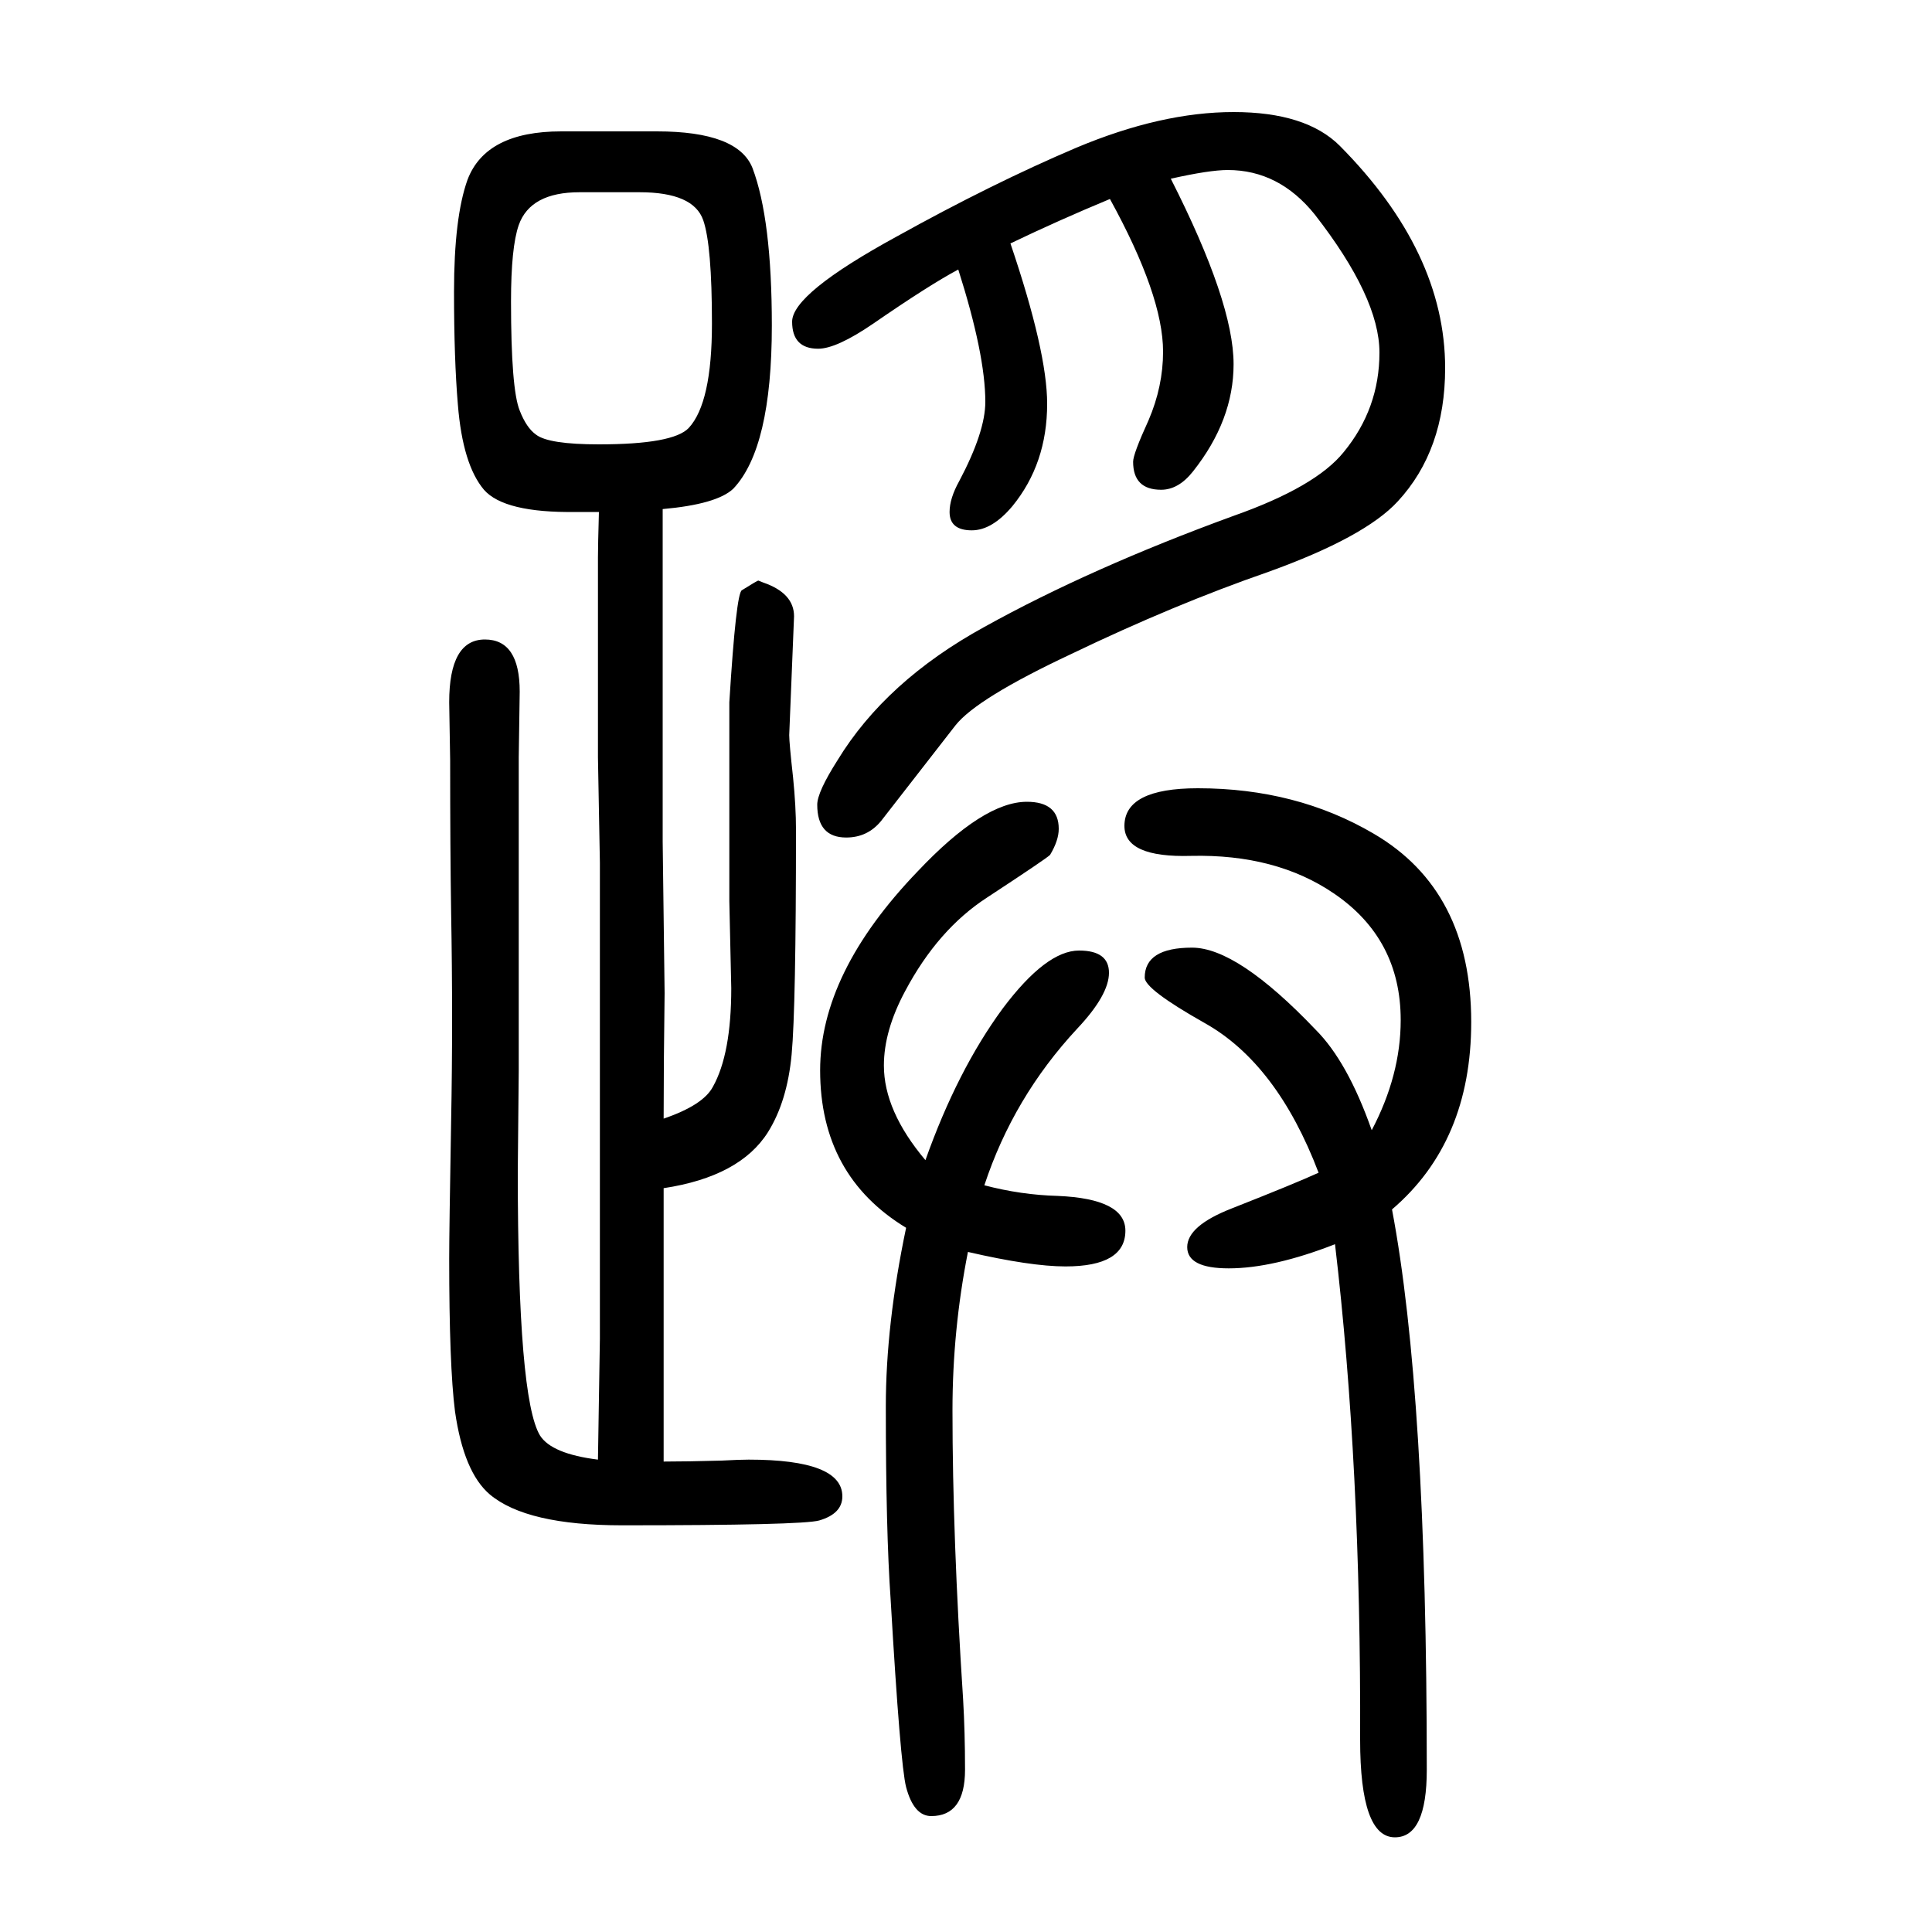 <svg xmlns="http://www.w3.org/2000/svg" xmlns:xlink="http://www.w3.org/1999/xlink" height="100" width="100" version="1.1"><path d="M620 1120h-24q-74 -1 -95 23q-22 26 -27 88q-4 47 -4 117q0 77 14 116q19 50 97 50h99q84 0 99 -38q20 -53 20 -163q0 -127 -40 -169q-17 -16 -73 -21v-42v-36v-119v-147l2 -157q-1 -73 -1 -130q41 14 51 33q19 34 19 102l-2 90v145v61q7 113 13 116q16 10 17 10l5 -2
q32 -11 32 -35l-5 -123q0 -8 4 -44q3 -30 3 -54q0 -184 -4.5 -232.5t-24.5 -80.5q-29 -46 -108 -58v-108v-48v-69v-58q24 0 60 1q19 1 28 1q97 0 97 -38q0 -18 -24 -25q-18 -5 -204 -5q-99 0 -137 32q-27 23 -36 86q-6 47 -6 158q0 28 2 142q1 53 1 106q0 55 -1 111
q-1 64 -1 157l-1 60q0 65 37 65q36 0 36 -54l-1 -68v-75v-145v-104l-1 -105q0 -235 23 -273q12 -19 60 -25q1 61 2 125v128v197v168l-2 109v160v47q0 12 1 47zM662 1451h-62q-51 0 -63 -34q-8 -23 -8 -79q0 -91 9 -113q7 -18 17 -25q13 -10 65 -10q77 0 93 17q24 26 24 108
q0 81 -9 107q-10 29 -66 29zM1019 423q38 -10 76 -11q70 -3 70 -36q0 -37 -62 -37q-36 0 -101 15q-16 -81 -16 -164q0 -131 11 -299q2 -34 2 -73q0 -48 -35 -48q-18 0 -26 30q-6 23 -16 194q-5 71 -5 200q0 85 21 185q-89 54 -89 163q0 101 101 206q68 72 113 72
q33 0 33 -28q0 -12 -9 -27q-4 -4 -65 -44q-51 -33 -85 -97q-22 -41 -22 -77q0 -47 43 -98q33 93 80 157q45 60 79 60q31 0 31 -23t-33 -58q-66 -71 -96 -162zM1212 1465q65 -128 65 -192q0 -58 -42 -111q-15 -19 -33 -19q-29 0 -29 29q0 8 16 43q15 35 15 71q0 58 -55 158
q-53 -22 -103 -46q38 -112 38 -166q0 -62 -36 -106q-21 -25 -42 -25q-23 0 -23 19q0 14 10 32q27 51 27 82q0 49 -28 137q-30 -16 -88 -56q-38 -26 -57 -26q-27 0 -27 28q0 29 108 88q99 55 186 92q88 37 163 37t110 -35q109 -110 109 -230q0 -85 -49 -138q-34 -37 -134 -73
q-98 -34 -204 -85q-98 -46 -120 -74l-77 -99q-14 -17 -36 -17q-30 0 -30 34q0 13 21 46q50 82 152 138q110 61 258 115q85 30 114 66q37 45 37 103q0 57 -67 143q-37 46 -90 46q-19 0 -59 -9zM1382 362q-64 -25 -110 -25q-43 0 -43 22t46 40q66 26 90 37q-43 113 -118 155
q-62 35 -62 47q0 31 49 31q47 0 128 -85q33 -33 58 -104q30 57 30 114q0 84 -69 131q-60 41 -148 39q-69 -2 -69 31q0 39 76 39q102 0 182 -47q101 -59 101 -195q0 -124 -82 -194q36 -190 36 -580q0 -70 -33 -70q-36 0 -36 101q1 284 -26 513z" style="" transform="scale(0.05 -0.05) translate(0 -1650)"/></svg>